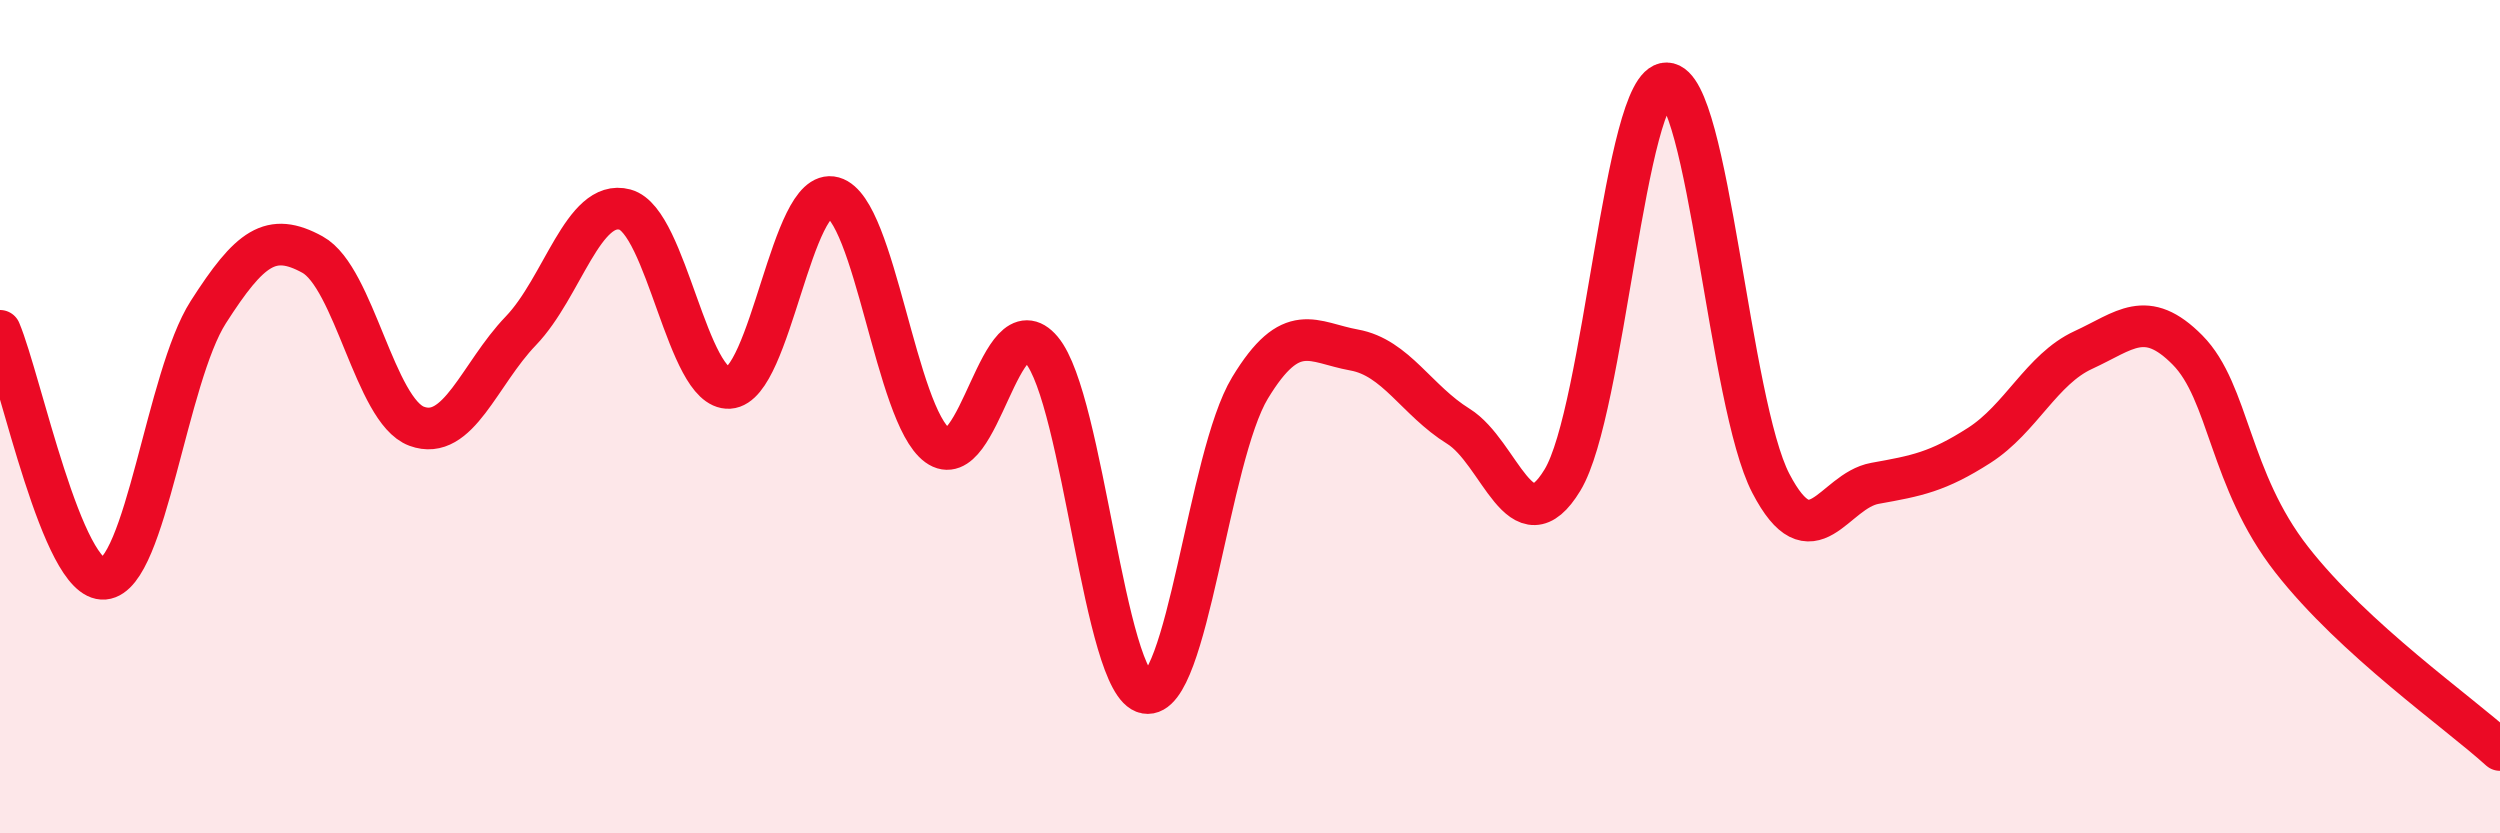 
    <svg width="60" height="20" viewBox="0 0 60 20" xmlns="http://www.w3.org/2000/svg">
      <path
        d="M 0,7.94 C 0.5,9.13 1.5,13.98 2.5,13.89 C 3.5,13.8 4,9.05 5,7.49 C 6,5.93 6.5,5.56 7.5,6.11 C 8.5,6.66 9,9.86 10,10.23 C 11,10.6 11.5,8.98 12.5,7.94 C 13.5,6.9 14,4.76 15,5.03 C 16,5.3 16.5,9.37 17.5,9.31 C 18.5,9.25 19,4.46 20,4.74 C 21,5.02 21.5,9.96 22.5,10.69 C 23.5,11.42 24,7.21 25,8.4 C 26,9.59 26.5,16.45 27.5,16.63 C 28.5,16.81 29,10.96 30,9.31 C 31,7.66 31.5,8.22 32.5,8.4 C 33.5,8.58 34,9.61 35,10.23 C 36,10.85 36.5,13.17 37.5,11.52 C 38.5,9.87 39,1.98 40,2 C 41,2.02 41.5,9.68 42.5,11.6 C 43.5,13.52 44,11.78 45,11.6 C 46,11.42 46.5,11.33 47.5,10.69 C 48.5,10.05 49,8.86 50,8.4 C 51,7.94 51.5,7.39 52.5,8.4 C 53.5,9.41 53.5,11.51 55,13.43 C 56.5,15.35 59,17.09 60,18L60 20L0 20Z"
        fill="#EB0A25"
        opacity="0.1"
        stroke-linecap="round"
        stroke-linejoin="round"
      />
      <path
        d="M 0,7.94 C 0.5,9.13 1.5,13.98 2.5,13.89 C 3.5,13.8 4,9.05 5,7.49 C 6,5.93 6.5,5.56 7.5,6.11 C 8.5,6.66 9,9.86 10,10.23 C 11,10.6 11.5,8.98 12.5,7.94 C 13.5,6.9 14,4.76 15,5.03 C 16,5.3 16.5,9.37 17.5,9.31 C 18.5,9.25 19,4.46 20,4.74 C 21,5.02 21.5,9.96 22.5,10.69 C 23.5,11.42 24,7.21 25,8.4 C 26,9.59 26.5,16.45 27.5,16.63 C 28.5,16.81 29,10.96 30,9.31 C 31,7.66 31.5,8.22 32.5,8.4 C 33.5,8.58 34,9.61 35,10.23 C 36,10.85 36.5,13.17 37.5,11.52 C 38.5,9.87 39,1.98 40,2 C 41,2.02 41.5,9.68 42.5,11.6 C 43.5,13.52 44,11.78 45,11.6 C 46,11.42 46.5,11.33 47.5,10.69 C 48.5,10.05 49,8.86 50,8.4 C 51,7.94 51.5,7.39 52.5,8.4 C 53.5,9.41 53.5,11.51 55,13.43 C 56.5,15.35 59,17.09 60,18"
        stroke="#EB0A25"
        stroke-width="1"
        fill="none"
        stroke-linecap="round"
        stroke-linejoin="round"
      />
    </svg>
  